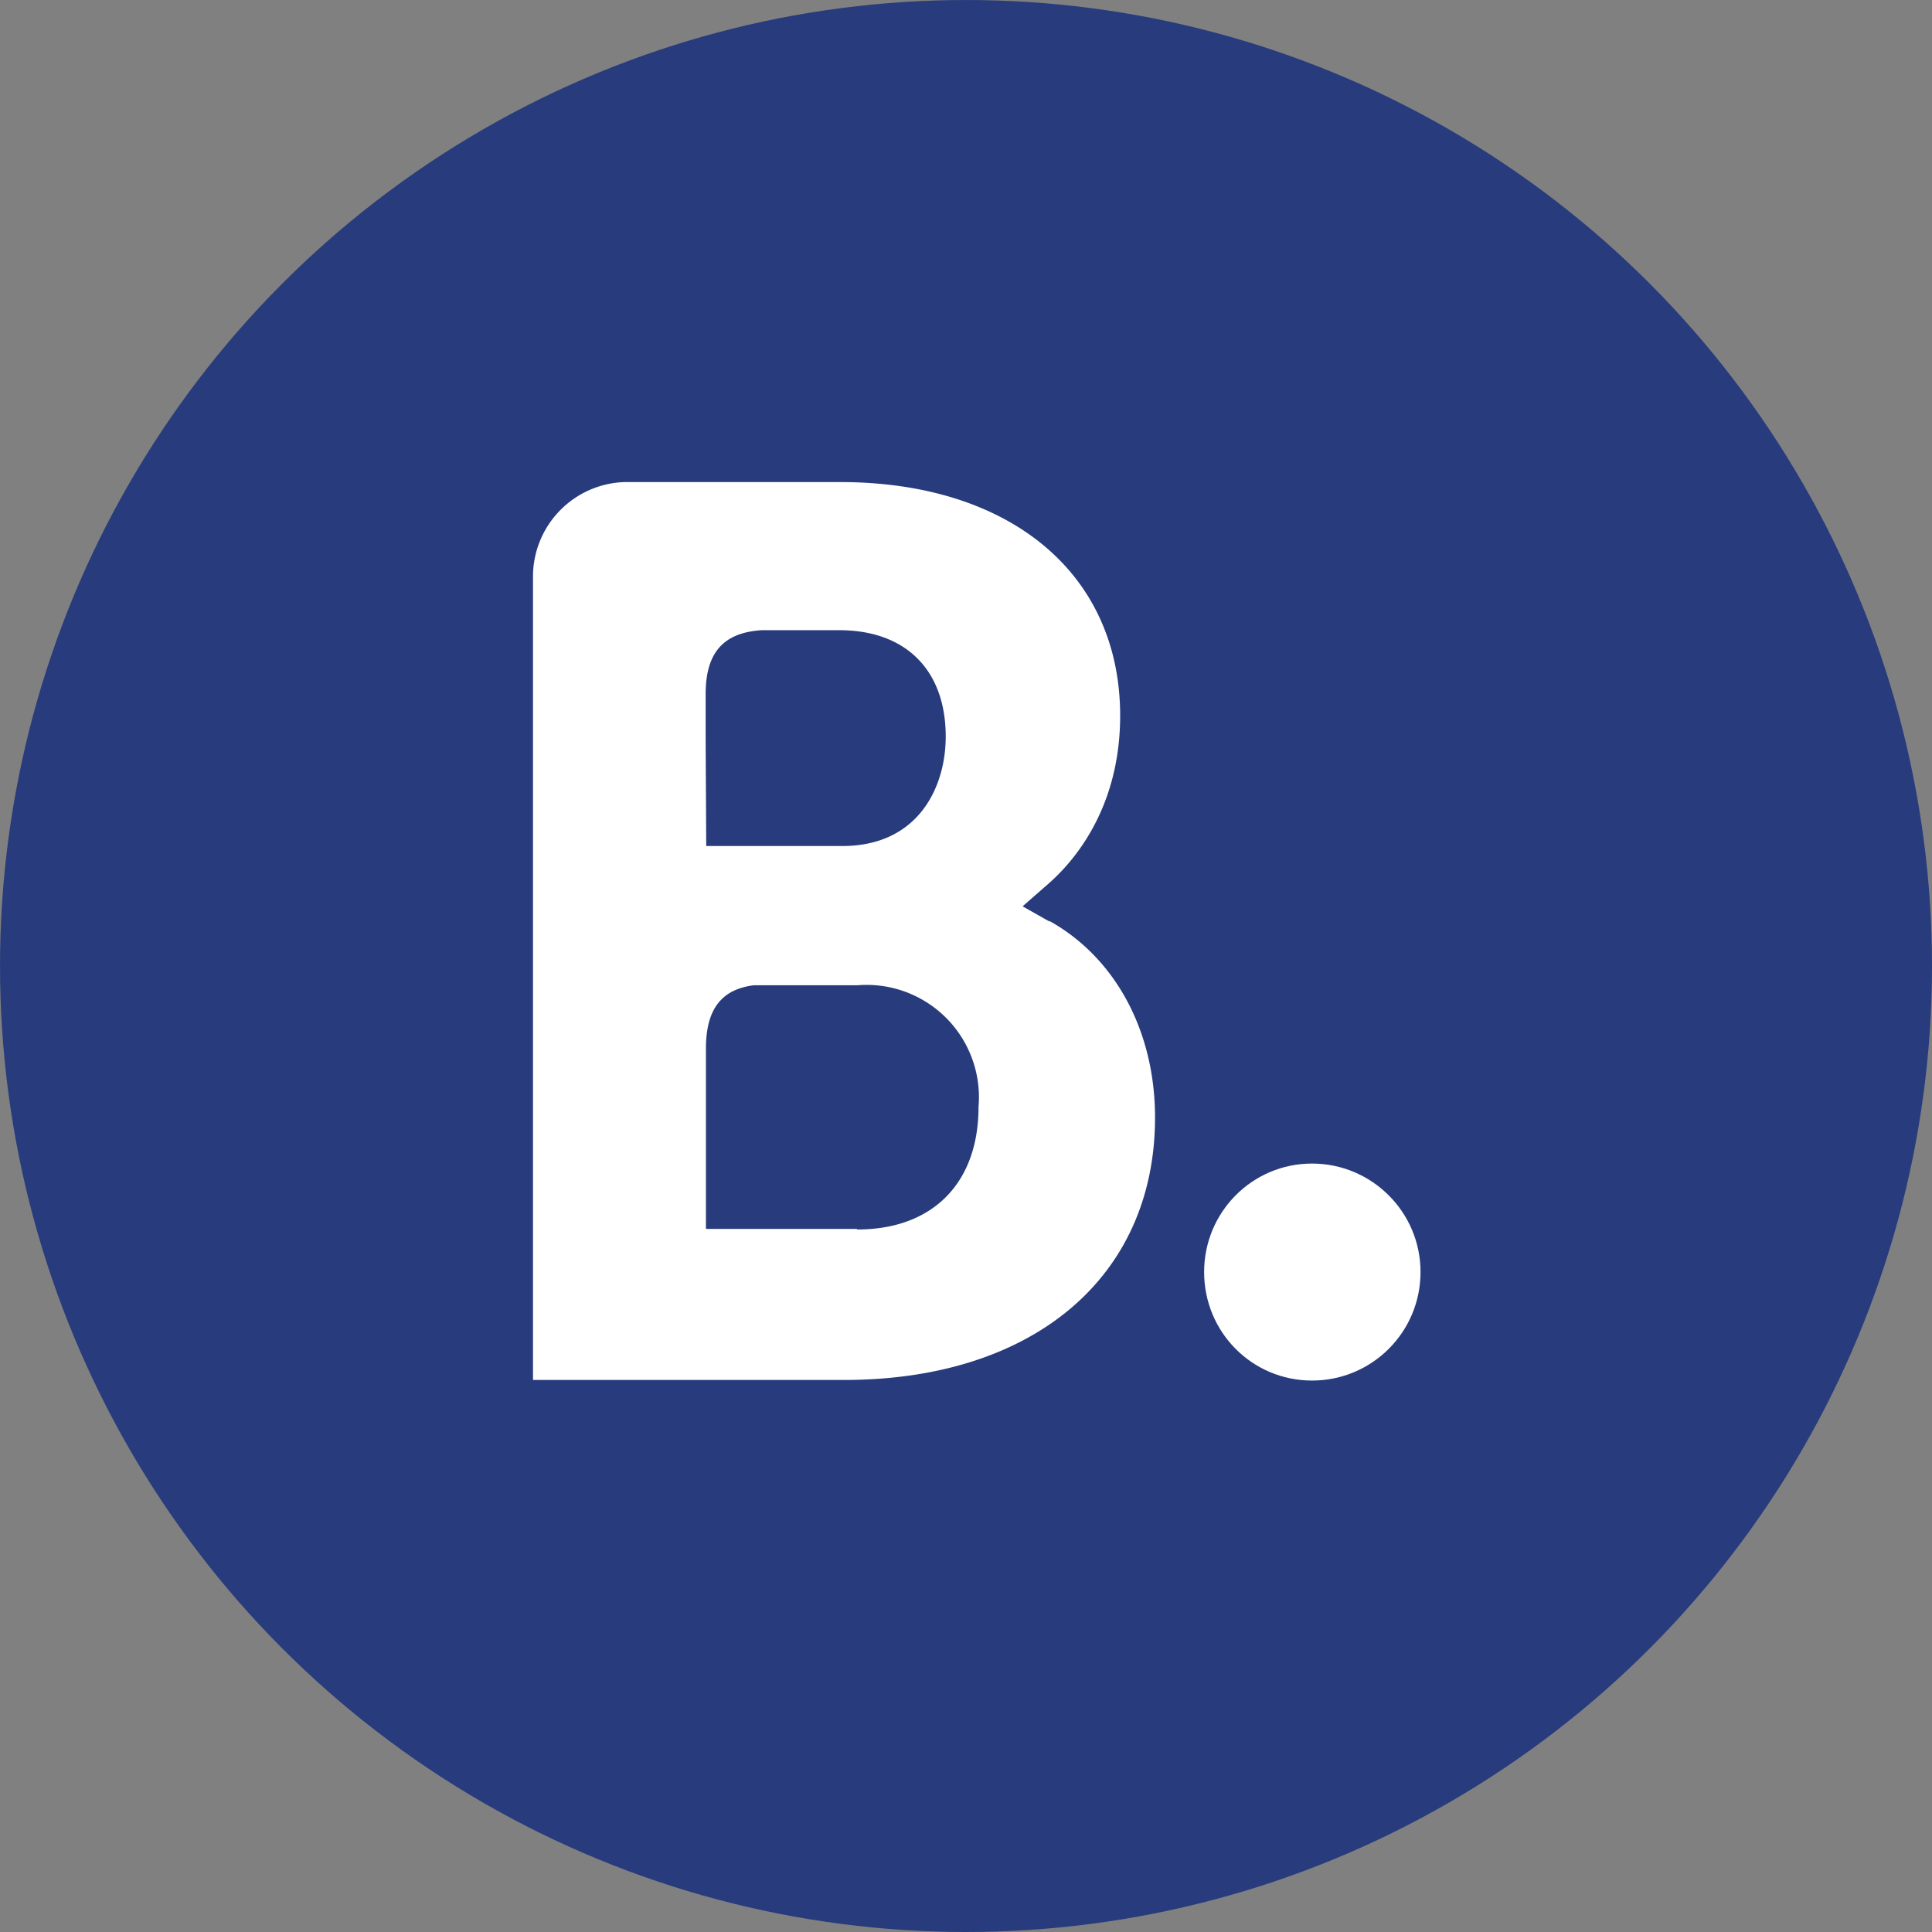 <?xml version="1.0" encoding="UTF-8" standalone="no"?>
<!-- Created with Inkscape (http://www.inkscape.org/) -->

<svg
   xmlns:dc="http://purl.org/dc/elements/1.1/"
   xmlns:cc="http://creativecommons.org/ns#"
   xmlns:rdf="http://www.w3.org/1999/02/22-rdf-syntax-ns#"
   xmlns:svg="http://www.w3.org/2000/svg"
   xmlns="http://www.w3.org/2000/svg"
   xmlns:sodipodi="http://sodipodi.sourceforge.net/DTD/sodipodi-0.dtd"
   xmlns:inkscape="http://www.inkscape.org/namespaces/inkscape"
   width="111.881mm"
   height="111.881mm"
   viewBox="0 0 111.881 111.881"
   version="1.1"
   id="svg8"
   inkscape:version="0.92.4 (5da689c313, 2019-01-14)"
   sodipodi:docname="booking.svg">
  <rect x="0" y="0" width="111.881" height="111.881" fill="#808080" stroke="none"/>
  <defs
     id="defs2" />
  <sodipodi:namedview
     id="base"
     pagecolor="#ffffff"
     bordercolor="#666666"
     borderopacity="1.0"
     inkscape:pageopacity="0.0"
     inkscape:pageshadow="2"
     inkscape:zoom="0.98994949"
     inkscape:cx="-252.44372"
     inkscape:cy="253.97109"
     inkscape:document-units="mm"
     inkscape:current-layer="layer1"
     showgrid="false"
     fit-margin-top="0"
     fit-margin-left="0"
     fit-margin-right="0"
     fit-margin-bottom="0"
     inkscape:window-width="1920"
     inkscape:window-height="1051"
     inkscape:window-x="-9"
     inkscape:window-y="-9"
     inkscape:window-maximized="1" />
  <g
     inkscape:label="Livello 1"
     inkscape:groupmode="layer"
     id="layer1"
     transform="translate(-56.446,-34.059)">
    <g
       transform="translate(2.774,-18.768)"
       id="layer1-8"
       inkscape:label="Livello 1"
       style="fill:#273b7d;fill-opacity:1">
      <circle
         r="55.94"
         cy="108.768"
         cx="109.613"
         id="path842"
         style="opacity:1;fill:#273b7d;fill-opacity:1;stroke:none;stroke-width:20;stroke-linecap:butt;stroke-linejoin:miter;stroke-miterlimit:4;stroke-dasharray:none;stroke-dashoffset:0;stroke-opacity:1;paint-order:markers stroke fill" />
      <g
         style="fill:#273b7d;fill-opacity:1"
         transform="matrix(0.135,0,0,0.135,75.153,85.443)"
         id="g840" />
    </g>
    <g
       id="g829"
       transform="matrix(17.121,0,0,17.121,87.003,62.01)"
       style="fill:#ffffff;fill-opacity:1">
      <path
         id="path815"
         d="m 1.113,2.524 h -0.51 v -0.61 c 0,-0.13 0.05,-0.2 0.162,-0.214 h 0.35 a 0.38,0.38 0 0 1 0.41,0.411 c 0,0.26 -0.157,0.415 -0.41,0.415 z M 0.602,0.875 v -0.16 c 0,-0.14 0.06,-0.208 0.19,-0.216 h 0.262 c 0.224,0 0.36,0.134 0.36,0.36 0,0.17 -0.092,0.37 -0.35,0.37 h -0.46 z m 1.164,0.61 -0.092,-0.052 0.08,-0.07 c 0.094,-0.08 0.25,-0.262 0.25,-0.575 0,-0.48 -0.372,-0.79 -0.947,-0.79 H 0.327 A 0.32,0.32 0 0 0 0.018,0.315 v 2.72 H 1.07 c 0.64,0 1.052,-0.348 1.052,-0.888 0,-0.29 -0.133,-0.54 -0.358,-0.665"
         inkscape:connector-curvature="0"
         style="fill:#ffffff;fill-opacity:1" />
      <path
         id="path817"
         d="m 2.288,2.67 c 0,-0.203 0.163,-0.367 0.365,-0.367 0.202,0 0.367,0.164 0.367,0.367 0,0.203 -0.164,0.367 -0.367,0.367 C 2.45,3.037 2.288,2.873 2.288,2.67"
         inkscape:connector-curvature="0"
         style="fill:#ffffff;fill-opacity:1" />
    </g>
  </g>
  <style
     id="style815">.st0{fill:#08808a}</style>
</svg>
